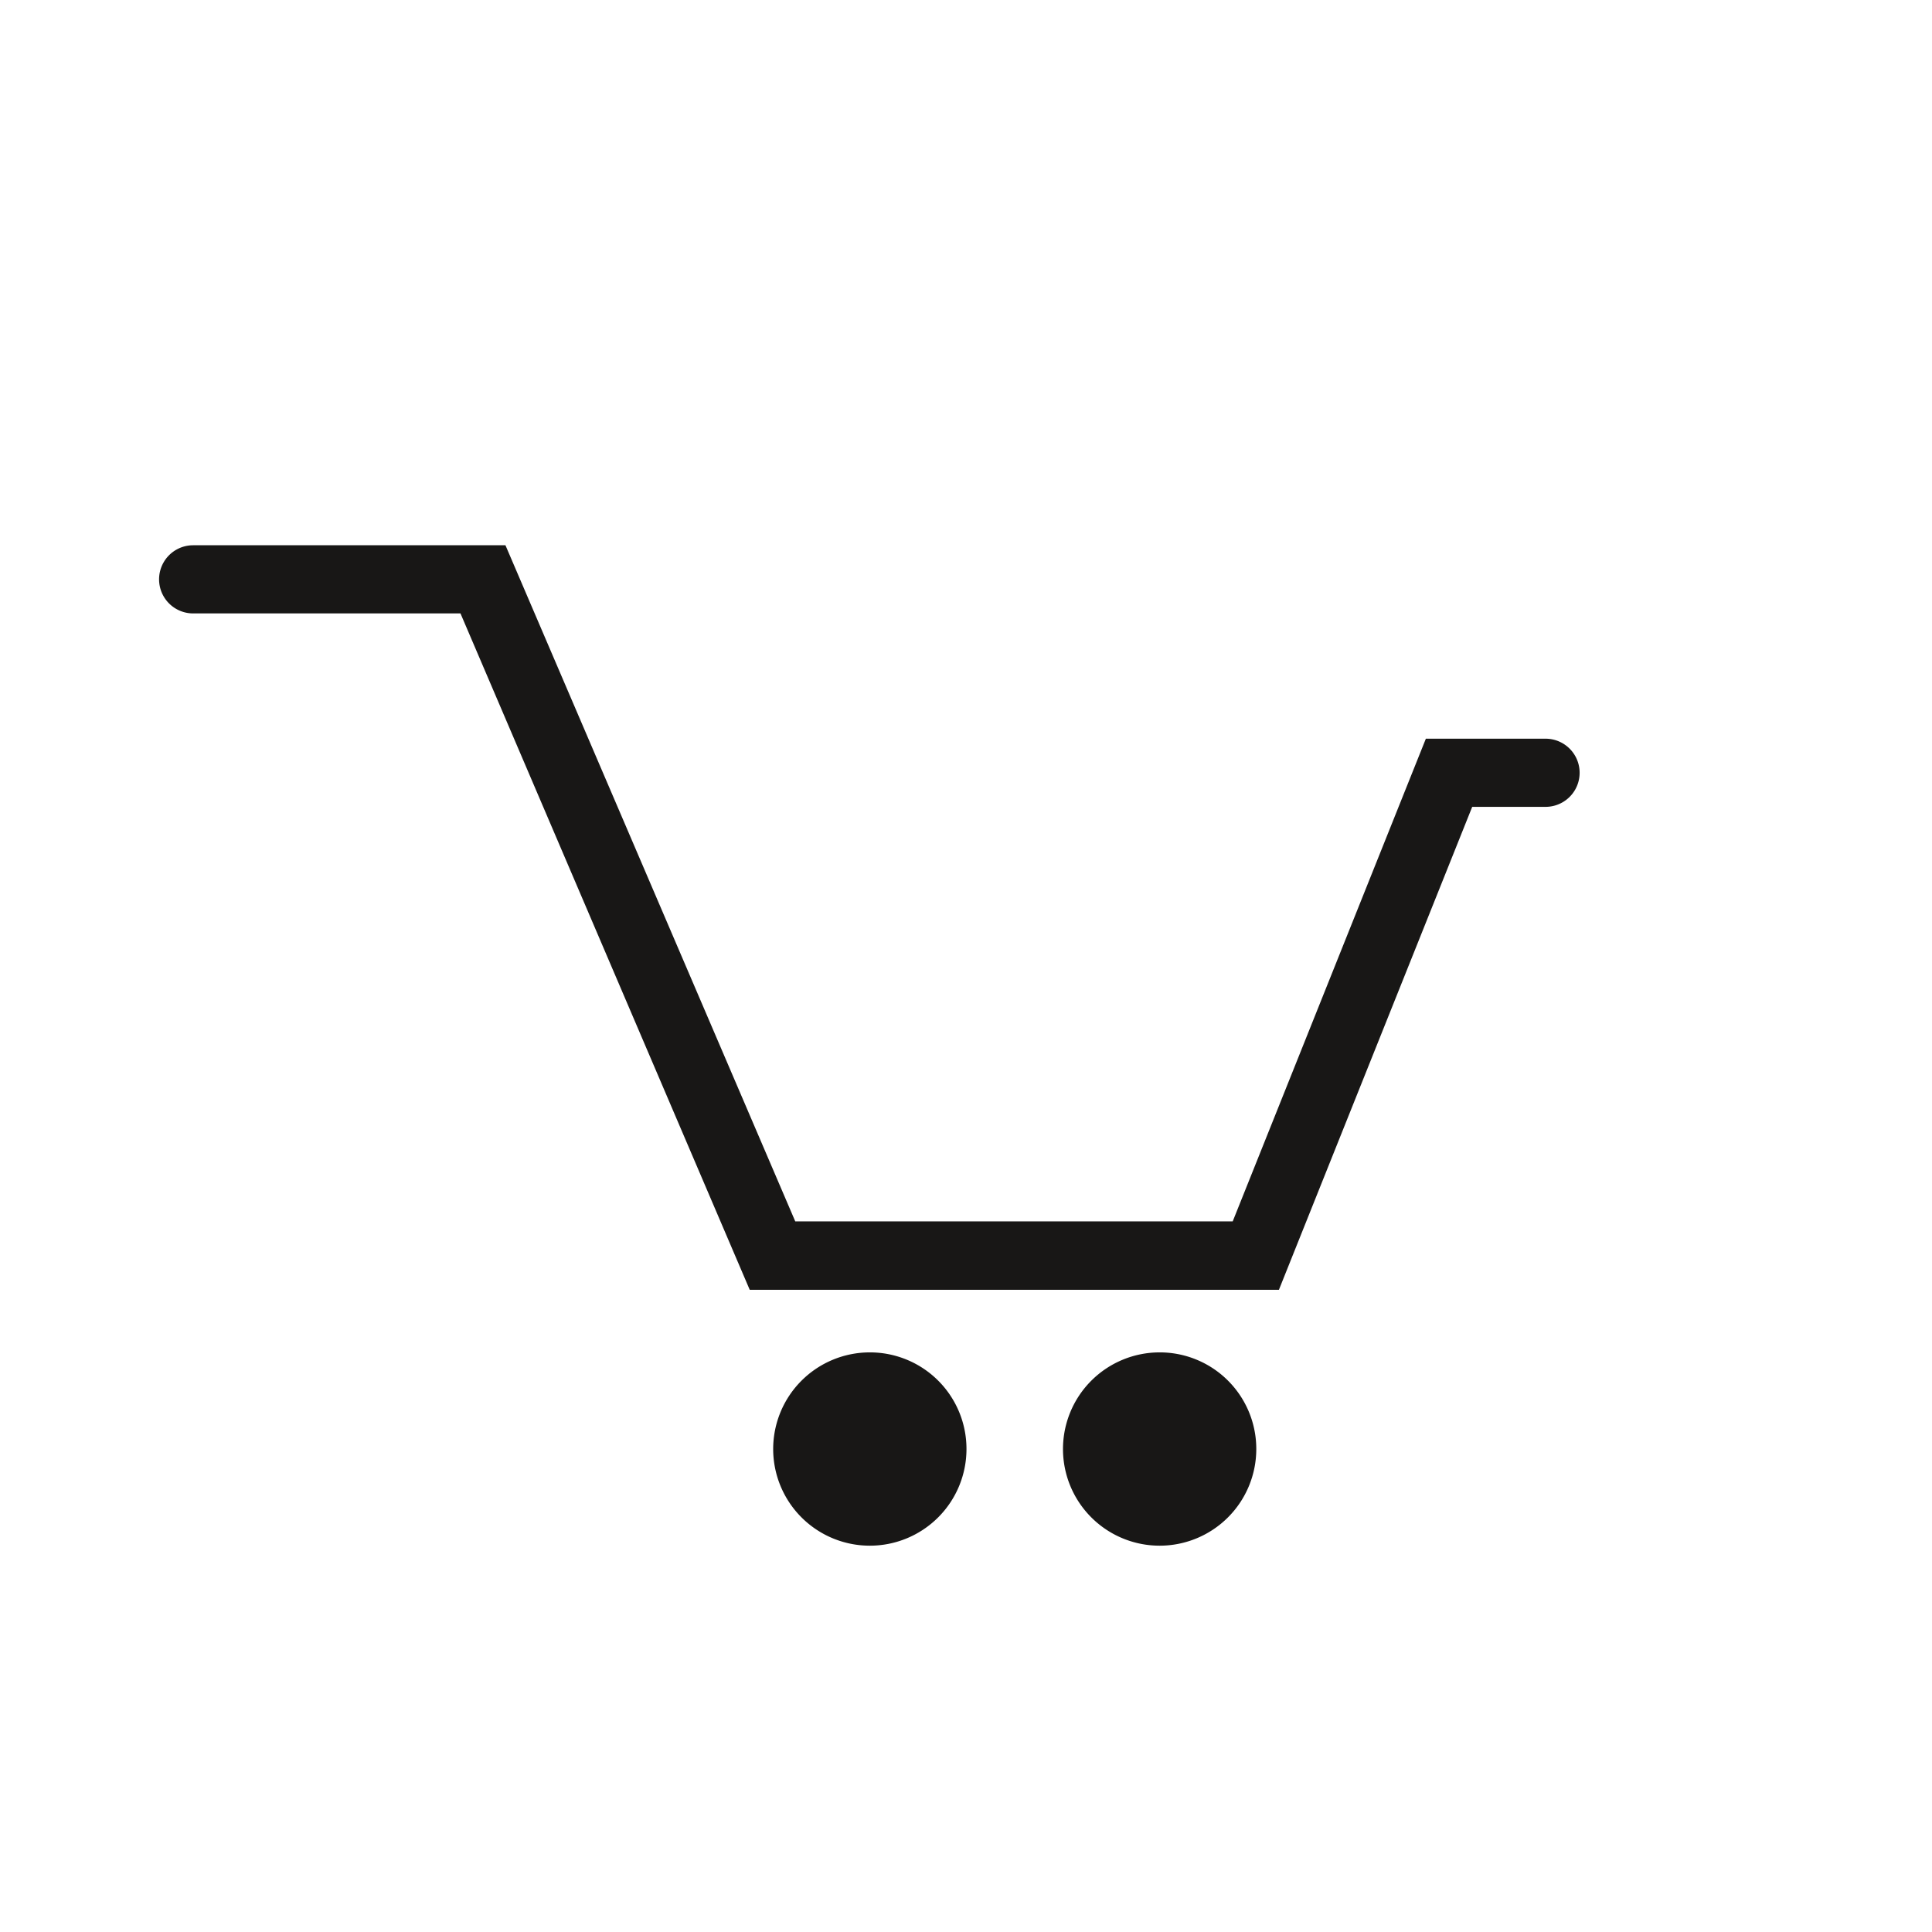 <svg id="System" xmlns="http://www.w3.org/2000/svg" viewBox="0 0 141.73 141.73"><path id="Shop-Warenkorb-Icon" d="M93.82,94.62H55L33.78,45H14.17a2.5,2.5,0,0,1,0-5H37.08l21.26,49.6H90.43L104.6,54.19h8.78a2.5,2.5,0,0,1,0,5H108Zm-30,4.59a7.09,7.09,0,1,0,7.08,7.09A7.08,7.08,0,0,0,63.78,99.21Zm21.26,0a7.09,7.09,0,1,0,7.08,7.09A7.08,7.08,0,0,0,85,99.21Z" style="fill:#181716"/></svg>